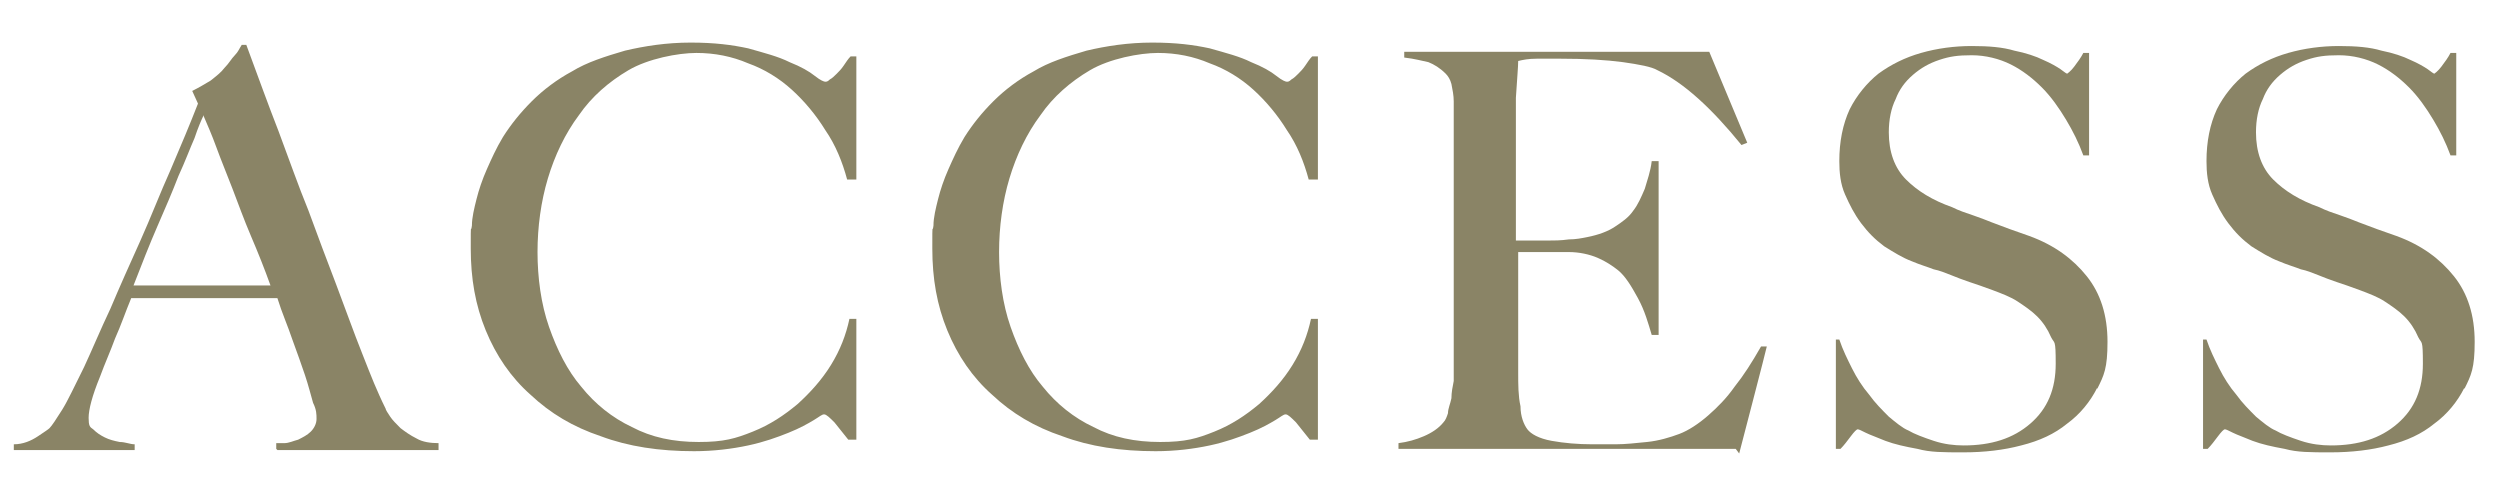 <?xml version="1.0" encoding="UTF-8"?>
<svg id="_レイヤー_1" data-name="レイヤー_1" xmlns="http://www.w3.org/2000/svg" version="1.1" viewBox="0 0 217.2 41.9">
  <!-- Generator: Adobe Illustrator 29.5.1, SVG Export Plug-In . SVG Version: 2.1.0 Build 141)  -->
  <defs>
    <style>
      .st0 {
        fill: #8a8466;
      }
    </style>
  </defs>
  <path class="st0" d="M24,39v-.5c0,0,.3,0,.7,0,.4,0,.8-.2,1.2-.3.4-.2.8-.4,1.1-.7.3-.3.5-.7.5-1.1s0-.8-.3-1.4c-.2-.7-.4-1.5-.7-2.4s-.7-2-1.1-3.1c-.4-1.2-.9-2.3-1.3-3.6h-12.7c-.5,1.2-.9,2.4-1.4,3.5-.4,1.1-.9,2.2-1.3,3.3-.7,1.7-1,2.9-1,3.6s.1.8.4,1c.3.3.6.5,1,.7.4.2.8.3,1.3.4.5,0,.9.2,1.3.2v.5H1.2v-.5c.8,0,1.5-.3,2.1-.7.6-.4.9-.6,1-.7.2-.2.6-.8,1.1-1.6.5-.8,1.1-2.1,1.9-3.7.7-1.5,1.4-3.2,2.3-5.1.8-1.9,1.7-3.9,2.6-5.9.9-2,1.7-4.1,2.6-6.1.9-2.1,1.7-4,2.4-5.8l-.5-1.1c.6-.3,1.1-.6,1.6-.9.5-.4.9-.7,1.2-1.1.4-.4.6-.8.9-1.1s.4-.6.6-.9h.4c1,2.7,1.9,5.2,2.8,7.5.9,2.4,1.7,4.7,2.6,6.9.8,2.2,1.6,4.3,2.4,6.4.8,2.1,1.5,4.1,2.3,6.1.4,1,.7,1.8,1,2.5.3.7.6,1.4,1,2.2,0,.1.2.4.4.7.2.3.5.6.9,1,.4.3.8.6,1.4.9.5.3,1.2.4,1.9.4v.6h-14ZM17.7,10c-.2.4-.5,1.1-.8,2-.4.9-.8,2-1.4,3.3-.5,1.3-1.1,2.7-1.8,4.3-.7,1.6-1.4,3.4-2.1,5.2h11.9c-.5-1.4-1.1-2.9-1.7-4.3-.6-1.4-1.1-2.8-1.6-4.1-.5-1.3-1-2.5-1.4-3.6-.4-1.1-.8-2-1.1-2.7Z"/>
  <path class="st0" d="M73.6,15.6c-.4-1.5-1-3-1.9-4.3-.8-1.3-1.8-2.5-2.9-3.5-1.1-1-2.4-1.8-3.8-2.3-1.4-.6-2.9-.9-4.5-.9s-4.2.5-5.9,1.5c-1.7,1-3.2,2.3-4.3,3.9-1.2,1.6-2.1,3.5-2.7,5.5s-.9,4.2-.9,6.4.3,4.5,1,6.5c.7,2,1.6,3.8,2.8,5.2,1.2,1.5,2.7,2.7,4.4,3.5,1.7.9,3.6,1.3,5.8,1.3s3.2-.3,4.7-.9c1.5-.6,2.7-1.4,3.9-2.4,1.1-1,2.1-2.1,2.9-3.4.8-1.3,1.3-2.6,1.6-4h.6v10.5h-.7c-.4-.5-.8-1-1.2-1.5-.4-.4-.7-.7-.9-.7s-.4.2-.9.5c-.5.3-1.2.7-2.2,1.1-1,.4-2.1.8-3.5,1.1-1.4.3-3,.5-4.7.5-3,0-5.7-.4-8.1-1.3-2.4-.8-4.4-2-6.1-3.6-1.7-1.5-3-3.4-3.9-5.6-.9-2.2-1.3-4.5-1.3-7.1s0-1.2.1-2c0-.7.2-1.5.4-2.3.2-.8.5-1.7.9-2.6.4-.9.8-1.8,1.4-2.8.7-1.1,1.5-2.1,2.5-3.1s2.2-1.9,3.5-2.6c1.3-.8,2.9-1.3,4.6-1.8,1.7-.4,3.6-.7,5.7-.7s3.6.2,5,.5c1.4.4,2.6.7,3.6,1.2,1,.4,1.7.8,2.2,1.2.5.4.8.5.9.5s.2,0,.4-.2c.2-.1.4-.3.6-.5s.4-.4.6-.7c.2-.3.4-.6.6-.8h.5v10.7h-.6Z"/>
  <path class="st0" d="M113.7,15.6c-.4-1.5-1-3-1.9-4.3-.8-1.3-1.8-2.5-2.9-3.5-1.1-1-2.4-1.8-3.8-2.3-1.4-.6-2.9-.9-4.5-.9s-4.2.5-5.9,1.5c-1.7,1-3.2,2.3-4.3,3.9-1.2,1.6-2.1,3.5-2.7,5.5s-.9,4.2-.9,6.4.3,4.5,1,6.5c.7,2,1.6,3.8,2.8,5.2,1.2,1.5,2.7,2.7,4.4,3.5,1.7.9,3.6,1.3,5.8,1.3s3.2-.3,4.7-.9c1.5-.6,2.7-1.4,3.9-2.4,1.1-1,2.1-2.1,2.9-3.4.8-1.3,1.3-2.6,1.6-4h.6v10.5h-.7c-.4-.5-.8-1-1.2-1.5-.4-.4-.7-.7-.9-.7s-.4.2-.9.5c-.5.3-1.2.7-2.2,1.1-1,.4-2.1.8-3.5,1.1-1.4.3-3,.5-4.7.5-3,0-5.7-.4-8.1-1.3-2.4-.8-4.4-2-6.1-3.6-1.7-1.5-3-3.4-3.9-5.6-.9-2.2-1.3-4.5-1.3-7.1s0-1.2.1-2c0-.7.2-1.5.4-2.3.2-.8.5-1.7.9-2.6.4-.9.8-1.8,1.4-2.8.7-1.1,1.5-2.1,2.5-3.1s2.2-1.9,3.5-2.6c1.3-.8,2.9-1.3,4.6-1.8,1.7-.4,3.6-.7,5.7-.7s3.6.2,5,.5c1.4.4,2.6.7,3.6,1.2,1,.4,1.7.8,2.2,1.2.5.4.8.5.9.5s.2,0,.4-.2c.2-.1.4-.3.6-.5s.4-.4.6-.7c.2-.3.4-.6.6-.8h.5v10.7h-.6Z"/>
  <path class="st0" d="M150.8,39h-29.3v-.5c.8-.1,1.5-.3,2.2-.6.7-.3,1.3-.7,1.7-1.2.2-.2.3-.5.4-.8,0-.4.2-.8.3-1.3,0-.5.1-1,.2-1.5,0-.5,0-1,0-1.6s0-1.1,0-1.8c0-.8,0-1.6,0-2.5,0-.9,0-1.8,0-2.8v-12.1c0-.6,0-1.2,0-1.8s0-1.2,0-1.7c0-.5-.1-1-.2-1.5-.1-.4-.3-.7-.5-.9-.5-.5-1-.8-1.5-1-.5-.1-1.2-.3-2.1-.4v-.5h26.5l3.3,7.9-.5.2c-2.6-3.2-5-5.4-7.3-6.5-.5-.3-1.6-.5-3-.7-1.5-.2-3.3-.3-5.4-.3s-1.4,0-2.1,0c-.7,0-1.2.1-1.6.2,0,.5-.1,1.6-.2,3.2,0,1.6,0,3.5,0,5.6v3.1c0,.8,0,1.5,0,2,0,.5,0,.9,0,1.2v.5h1c.5,0,1,0,1.7,0,.6,0,1.2,0,1.9-.1.6,0,1.1-.1,1.6-.2,1-.2,1.8-.5,2.4-.9.6-.4,1.2-.8,1.6-1.4.4-.5.7-1.2,1-1.9.2-.7.5-1.5.6-2.4h.6v15.1h-.6c-.3-1-.6-2.1-1.2-3.2s-1.1-1.9-1.7-2.4c-.5-.4-1.1-.8-1.8-1.1-.7-.3-1.6-.5-2.5-.5-.5,0-.9,0-1.2,0-.3,0-.6,0-1,0h-2.2c0,.4,0,1.1,0,2v5.8c0,.5,0,1,0,1.5,0,.5,0,.9,0,1.2,0,1,0,2,.2,2.9,0,.9.3,1.6.6,2s1,.8,2.1,1c1.1.2,2.3.3,3.5.3s1.2,0,2.1,0c.8,0,1.7-.1,2.7-.2,1-.1,2-.4,2.8-.7s1.7-.9,2.5-1.6c.8-.7,1.6-1.5,2.3-2.5.8-1,1.5-2.1,2.3-3.5h.5c0,.1-2.4,9.3-2.4,9.3Z"/>
  <path class="st0" d="M182.2,33.7c-.6,1.2-1.5,2.3-2.6,3.1-1.1.9-2.4,1.5-4,1.9-1.5.4-3.2.6-5,.6s-2.9,0-4-.3c-1.1-.2-2-.4-2.8-.7-.7-.3-1.3-.5-1.7-.7-.4-.2-.6-.3-.7-.3s-.3.2-.6.6-.6.8-.9,1.1h-.4v-9.5c-.1,0,.3,0,.3,0,.3.9.7,1.7,1.1,2.5.4.8.9,1.6,1.5,2.3.5.7,1.1,1.3,1.7,1.9.6.5,1.2,1,1.7,1.2.5.3,1.3.6,2.2.9.9.3,1.8.4,2.6.4,2.4,0,4.3-.6,5.8-1.9,1.5-1.3,2.2-3,2.2-5.2s-.1-1.7-.4-2.3c-.3-.7-.7-1.3-1.2-1.8-.5-.5-1.1-.9-1.7-1.3s-1.4-.7-2.2-1c-.8-.3-1.4-.5-2-.7s-1.1-.4-1.6-.6c-.5-.2-1-.4-1.5-.5-.5-.2-1.2-.4-1.9-.7-.8-.3-1.6-.8-2.4-1.3-.8-.6-1.4-1.2-2-2-.6-.8-1-1.6-1.4-2.5s-.5-1.9-.5-2.9c0-1.7.3-3.2.9-4.5.6-1.2,1.5-2.3,2.5-3.1,1.1-.8,2.3-1.4,3.7-1.8,1.4-.4,2.9-.6,4.4-.6s2.7.1,3.7.4c1,.2,1.9.5,2.5.8.7.3,1.2.6,1.5.8.3.2.5.4.6.4,0,0,.3-.2.6-.6s.6-.8.8-1.2h.5v8.9h-.5c-.4-1.1-.9-2.1-1.5-3.1-.6-1-1.3-2-2.1-2.8-.8-.8-1.7-1.5-2.7-2-1-.5-2.2-.8-3.4-.8s-1.9.1-2.8.4-1.6.7-2.3,1.3-1.2,1.3-1.5,2.1c-.4.8-.6,1.8-.6,2.9,0,1.7.5,3.1,1.5,4.1,1,1,2.3,1.8,4,2.4.6.3,1.2.5,1.8.7.6.2,1.1.4,1.6.6.5.2,1.1.4,1.6.6.6.2,1.1.4,1.7.6,2.2.8,3.8,2,5,3.5,1.2,1.5,1.8,3.4,1.8,5.7s-.3,2.9-.9,4.1Z"/>
  <path class="st0" d="M214.1,33.7c-.6,1.2-1.5,2.3-2.6,3.1-1.1.9-2.4,1.5-4,1.9-1.5.4-3.2.6-5,.6s-2.9,0-4-.3c-1.1-.2-2-.4-2.8-.7-.7-.3-1.3-.5-1.7-.7-.4-.2-.6-.3-.7-.3s-.3.2-.6.6-.6.8-.9,1.1h-.4v-9.5c-.1,0,.3,0,.3,0,.3.9.7,1.7,1.1,2.5.4.8.9,1.6,1.5,2.3.5.7,1.1,1.3,1.7,1.9.6.5,1.2,1,1.7,1.2.5.3,1.3.6,2.2.9.9.3,1.8.4,2.6.4,2.4,0,4.3-.6,5.8-1.9,1.5-1.3,2.2-3,2.2-5.2s-.1-1.7-.4-2.3c-.3-.7-.7-1.3-1.2-1.8-.5-.5-1.1-.9-1.7-1.3s-1.4-.7-2.2-1c-.8-.3-1.4-.5-2-.7s-1.1-.4-1.6-.6c-.5-.2-1-.4-1.5-.5-.5-.2-1.2-.4-1.9-.7-.8-.3-1.6-.8-2.4-1.3-.8-.6-1.4-1.2-2-2-.6-.8-1-1.6-1.4-2.5s-.5-1.9-.5-2.9c0-1.7.3-3.2.9-4.5.6-1.2,1.5-2.3,2.5-3.1,1.1-.8,2.3-1.4,3.7-1.8,1.4-.4,2.9-.6,4.4-.6s2.7.1,3.7.4c1,.2,1.9.5,2.5.8.7.3,1.2.6,1.5.8.3.2.5.4.6.4,0,0,.3-.2.6-.6s.6-.8.8-1.2h.5v8.9h-.5c-.4-1.1-.9-2.1-1.5-3.1-.6-1-1.3-2-2.1-2.8-.8-.8-1.7-1.5-2.7-2-1-.5-2.2-.8-3.4-.8s-1.9.1-2.8.4-1.6.7-2.3,1.3-1.2,1.3-1.5,2.1c-.4.8-.6,1.8-.6,2.9,0,1.7.5,3.1,1.5,4.1,1,1,2.3,1.8,4,2.4.6.3,1.2.5,1.8.7.6.2,1.1.4,1.6.6.5.2,1.1.4,1.6.6.6.2,1.1.4,1.7.6,2.2.8,3.8,2,5,3.5,1.2,1.5,1.8,3.4,1.8,5.7s-.3,2.9-.9,4.1Z"/>
</svg>